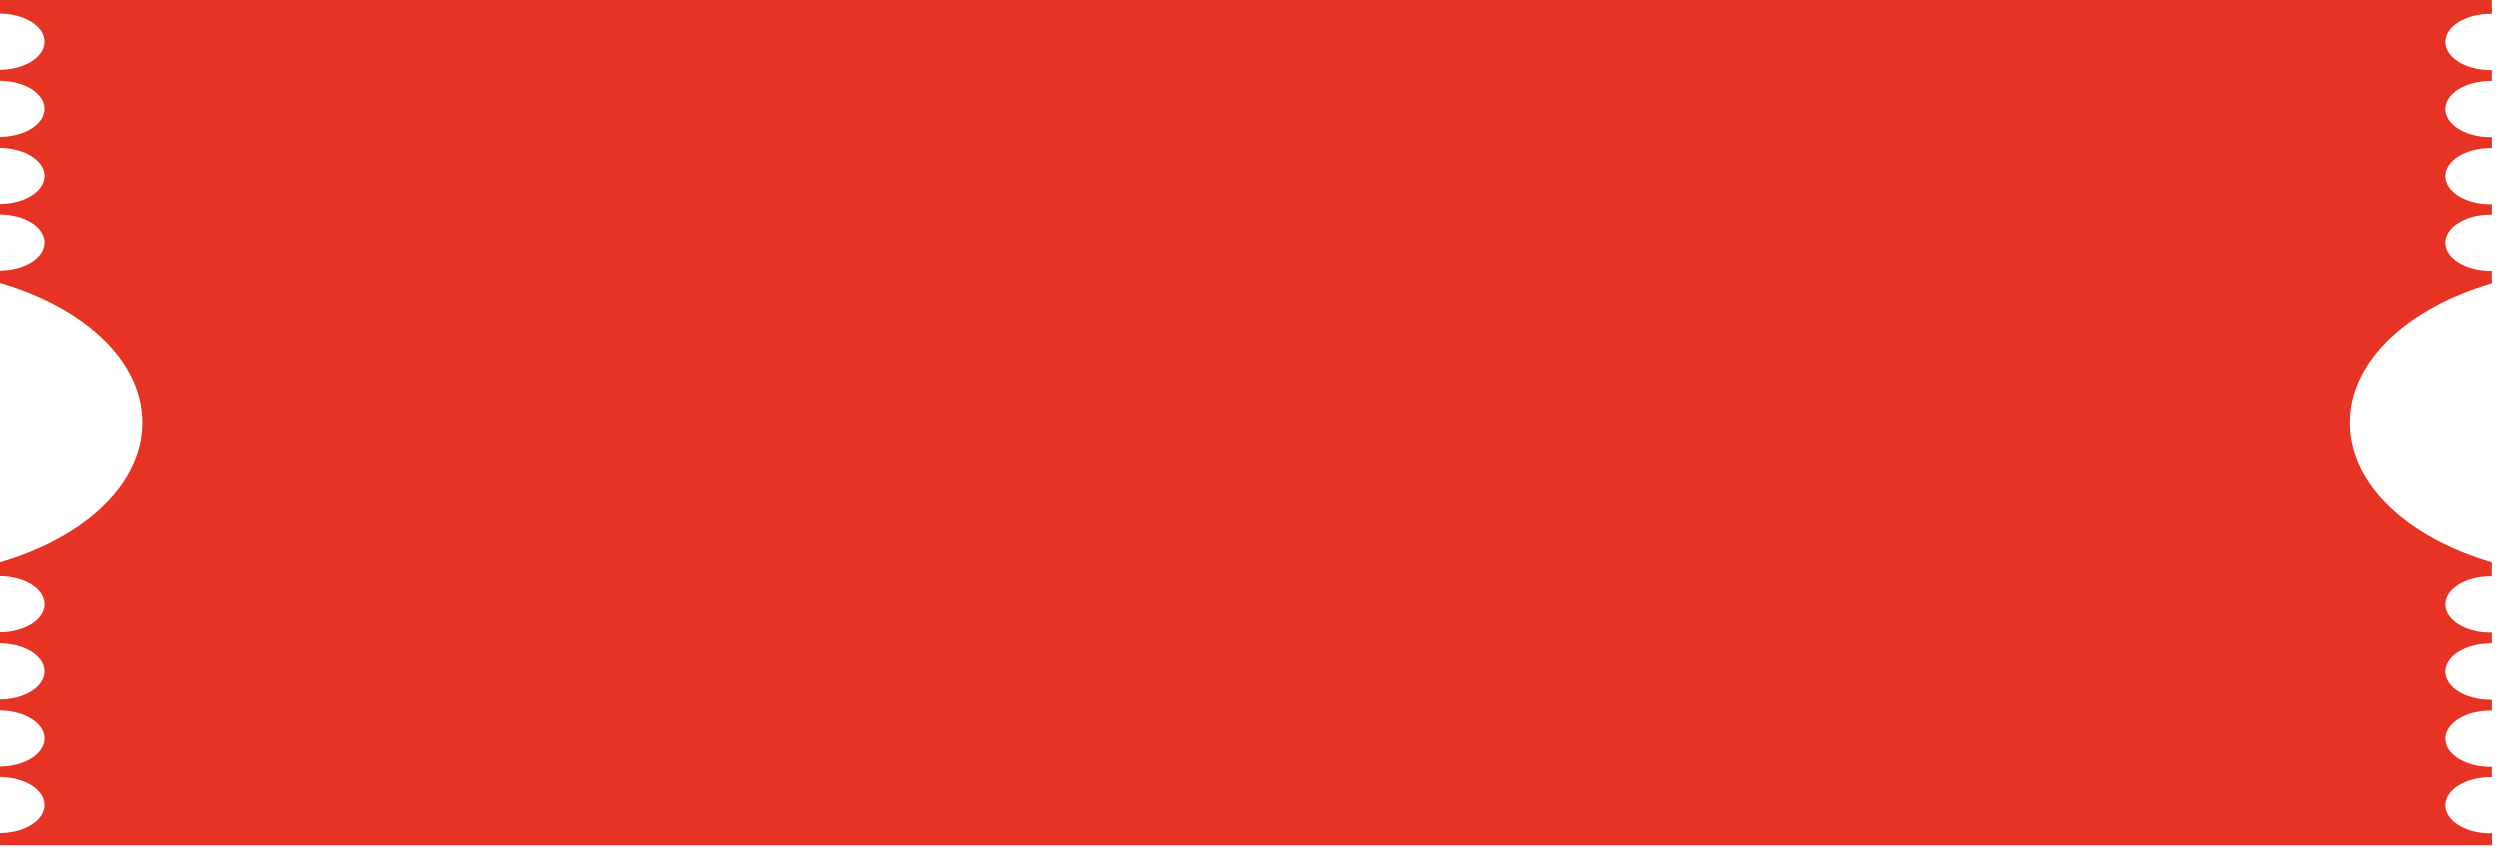 <?xml version="1.0" encoding="UTF-8"?> <svg xmlns="http://www.w3.org/2000/svg" width="235" height="80" viewBox="0 0 235 80" fill="none"><path d="M234.103 78.331C231.762 78.331 229.863 77.146 229.863 75.686C229.863 74.226 231.762 73.041 234.103 73.041C234.153 73.041 234.195 73.047 234.236 73.052V72.059C234.186 72.059 234.145 72.07 234.103 72.07C231.762 72.07 229.863 70.885 229.863 69.425C229.863 67.965 231.762 66.78 234.103 66.78C234.153 66.78 234.195 66.785 234.236 66.791V65.746C234.186 65.746 234.145 65.757 234.103 65.757C231.762 65.757 229.863 64.572 229.863 63.112C229.863 61.652 231.762 60.467 234.103 60.467C234.153 60.467 234.195 60.472 234.236 60.477V59.433C234.186 59.433 234.145 59.443 234.103 59.443C231.762 59.443 229.863 58.259 229.863 56.798C229.863 55.338 231.762 54.154 234.103 54.154C234.153 54.154 234.195 54.159 234.236 54.164V52.849C226.347 50.537 220.881 45.539 220.881 39.745C220.881 33.951 226.347 28.953 234.236 26.64V25.466C234.186 25.466 234.145 25.476 234.103 25.476C231.762 25.476 229.863 24.292 229.863 22.832C229.863 21.372 231.762 20.187 234.103 20.187C234.153 20.187 234.195 20.192 234.236 20.197V19.205C234.186 19.205 234.145 19.215 234.103 19.215C231.762 19.215 229.863 18.03 229.863 16.57C229.863 15.11 231.762 13.925 234.103 13.925C234.153 13.925 234.195 13.931 234.236 13.936V12.892C234.186 12.892 234.145 12.902 234.103 12.902C231.762 12.902 229.863 11.717 229.863 10.257C229.863 8.797 231.762 7.612 234.103 7.612C234.153 7.612 234.195 7.617 234.236 7.623V6.578C234.186 6.578 234.145 6.589 234.103 6.589C231.762 6.589 229.863 5.404 229.863 3.944C229.863 2.484 231.762 1.299 234.103 1.299C234.153 1.299 234.195 1.304 234.236 1.309V0H0V1.278C2.316 1.294 4.191 2.468 4.191 3.918C4.191 5.368 2.316 6.547 0 6.563V7.597C2.316 7.612 4.191 8.787 4.191 10.236C4.191 11.686 2.316 12.86 0 12.876V13.91C2.316 13.925 4.191 15.1 4.191 16.55C4.191 17.999 2.316 19.174 0 19.189V20.171C2.316 20.187 4.191 21.361 4.191 22.811C4.191 24.261 2.316 25.435 0 25.451V26.609C7.906 28.916 13.389 33.92 13.389 39.724C13.389 45.528 7.906 50.532 0 52.839V54.138C2.316 54.154 4.191 55.328 4.191 56.778C4.191 58.227 2.316 59.402 0 59.417V60.451C2.316 60.467 4.191 61.641 4.191 63.091C4.191 64.541 2.316 65.715 0 65.731V66.765C2.316 66.78 4.191 67.954 4.191 69.404C4.191 70.854 2.316 72.028 0 72.044V73.026C2.316 73.041 4.191 74.216 4.191 75.665C4.191 77.115 2.316 78.29 0 78.305V79.448H234.245V78.3C234.195 78.3 234.153 78.31 234.112 78.31L234.103 78.331Z" fill="#E63323"></path></svg> 